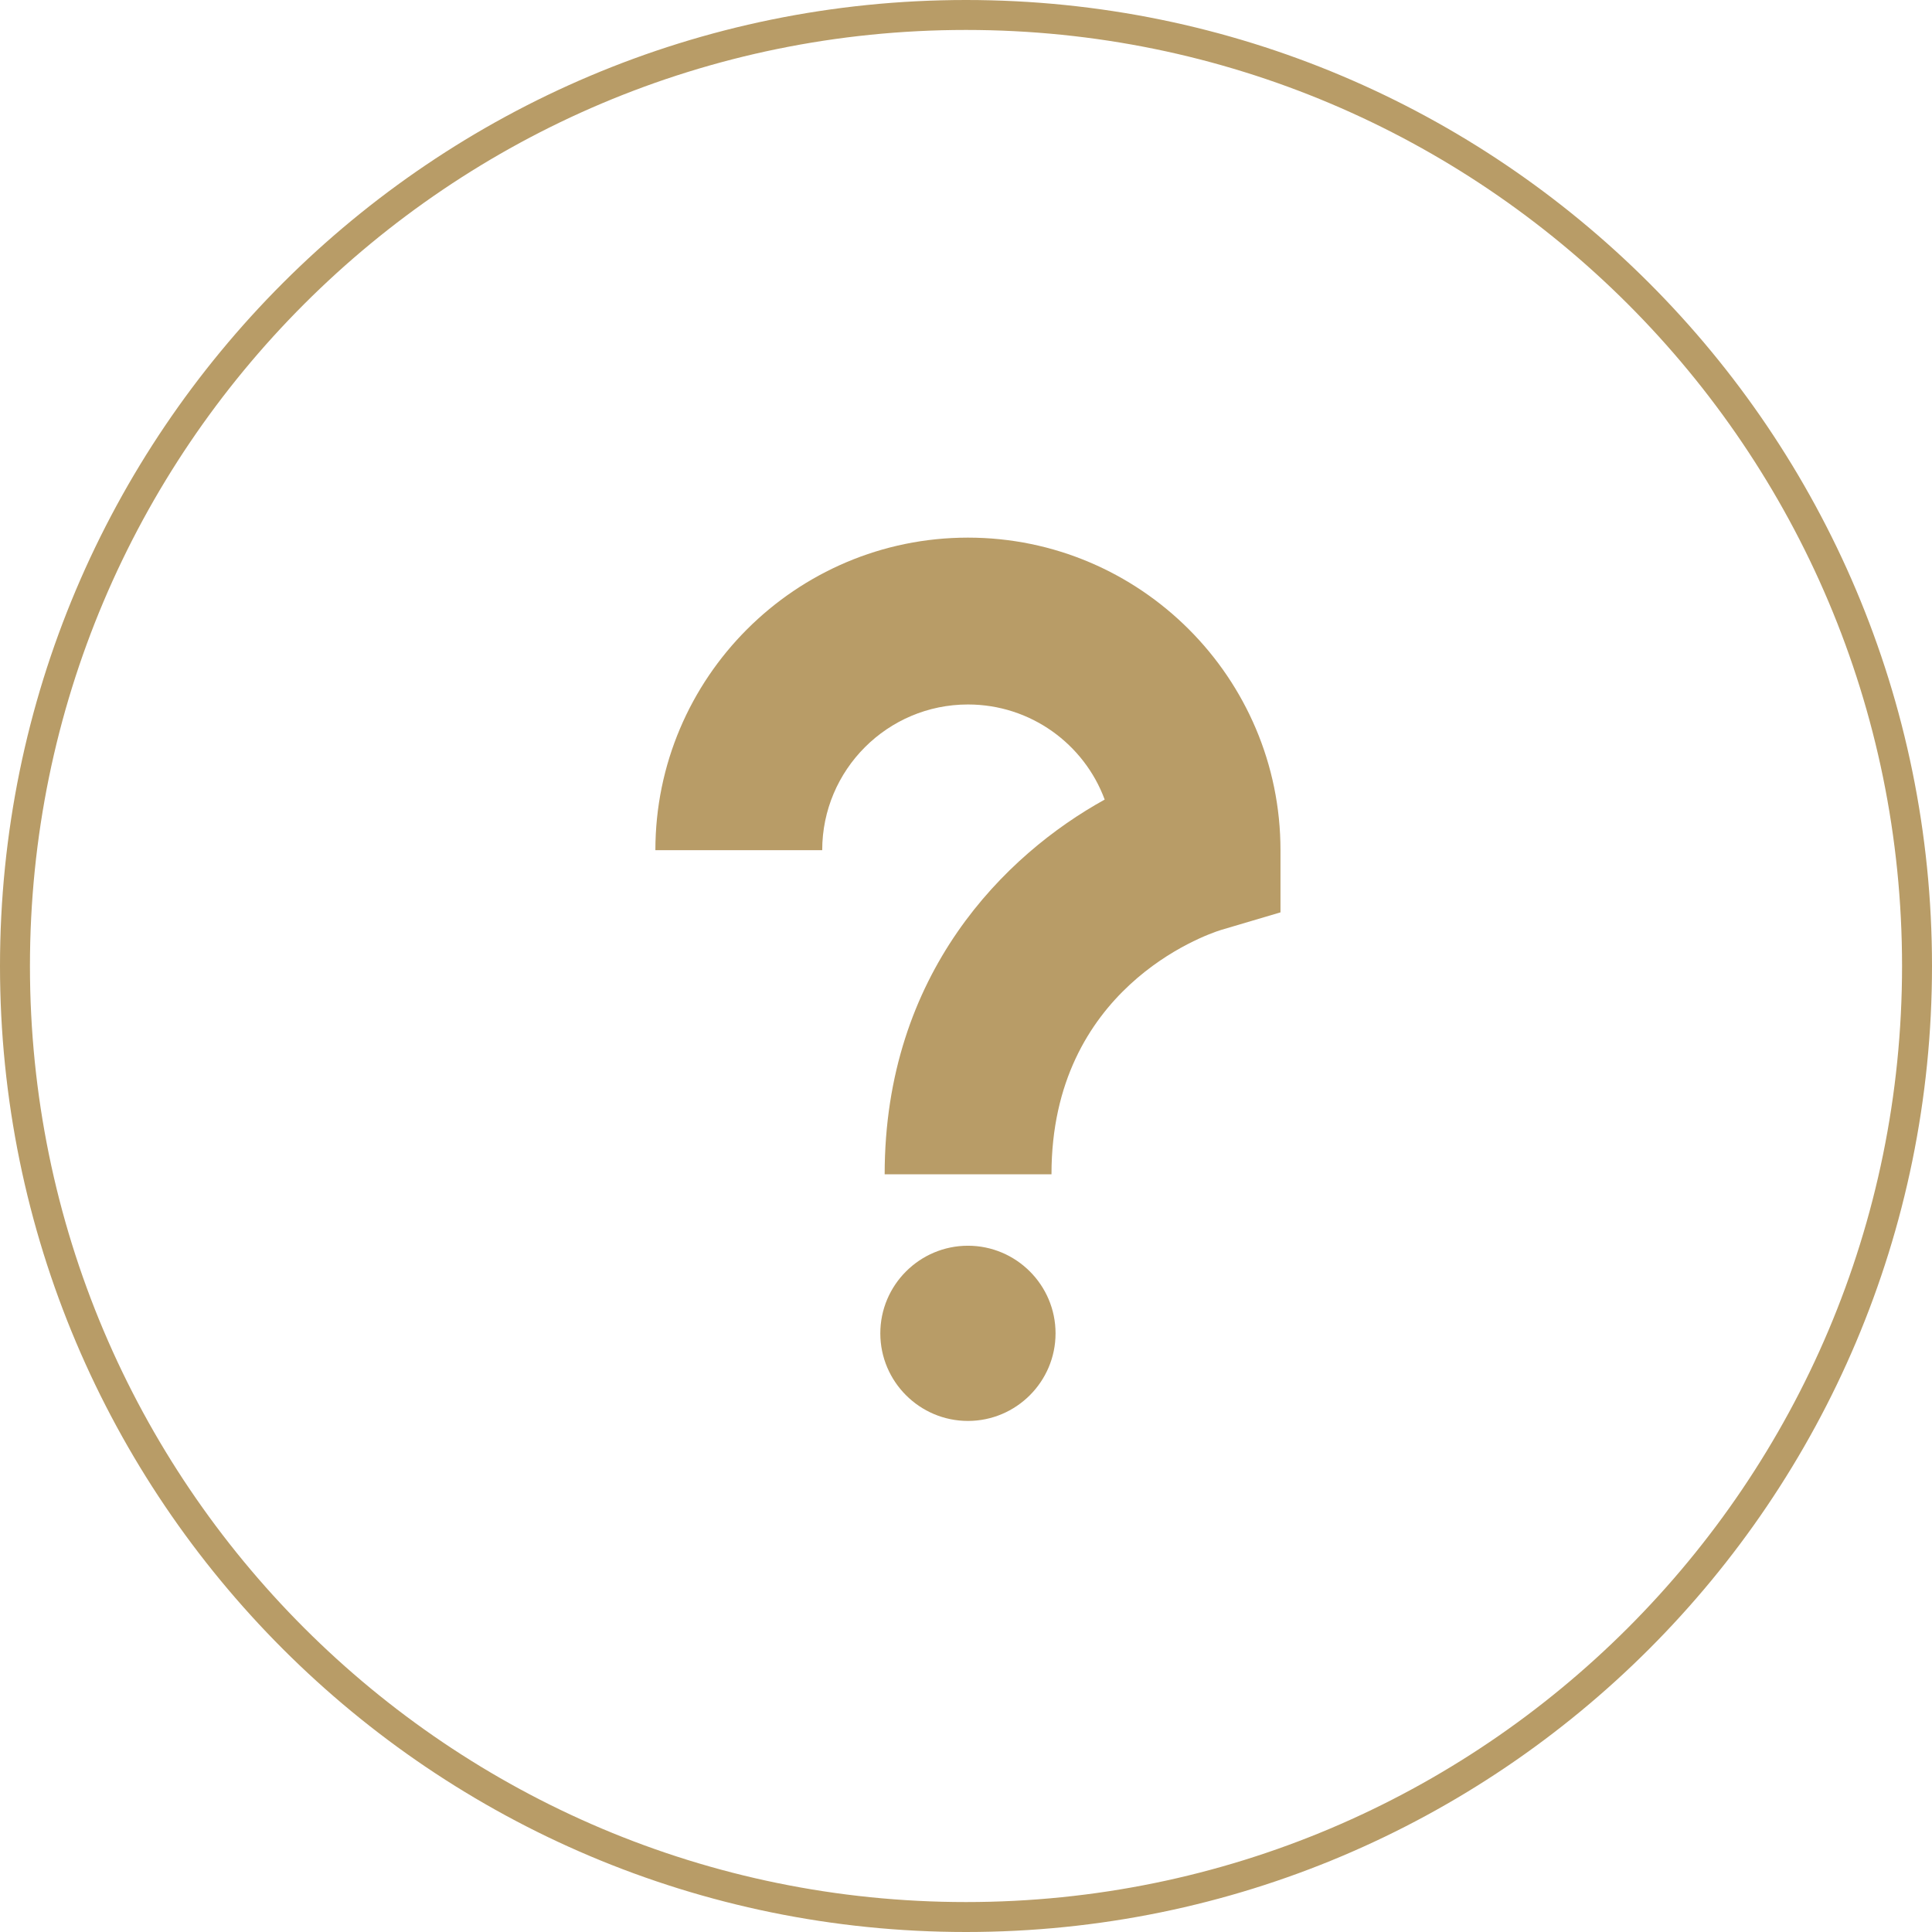 <?xml version="1.0" encoding="utf-8"?>
<svg xmlns="http://www.w3.org/2000/svg" width="80" height="80" viewBox="0 0 80 80" fill="none">
<path d="M79.38 40C79.38 61.749 61.749 79.38 40 79.38C18.251 79.38 0.62 61.749 0.62 40C0.62 18.251 18.251 0.62 40 0.62C61.749 0.62 79.38 18.251 79.38 40Z" stroke="#B89C67" stroke-width="1.24" stroke-miterlimit="10"/>
<path fill-rule="evenodd" clip-rule="evenodd" d="M36.632 48.626H43.54V48.614C43.54 40.952 49.861 38.725 50.556 38.509L53.022 37.779V35.205C53.022 28.069 47.215 22.262 40.08 22.262C32.944 22.262 27.138 28.069 27.138 35.205H34.046C34.046 31.876 36.752 29.171 40.08 29.171C42.678 29.171 44.893 30.811 45.743 33.109C41.624 35.384 36.632 40.293 36.632 48.626ZM36.452 55.211C36.452 57.21 38.081 58.838 40.08 58.838C42.079 58.838 43.708 57.21 43.708 55.211C43.708 53.211 42.079 51.583 40.08 51.583C38.081 51.583 36.452 53.211 36.452 55.211Z" fill="#B89C67"/>
</svg>